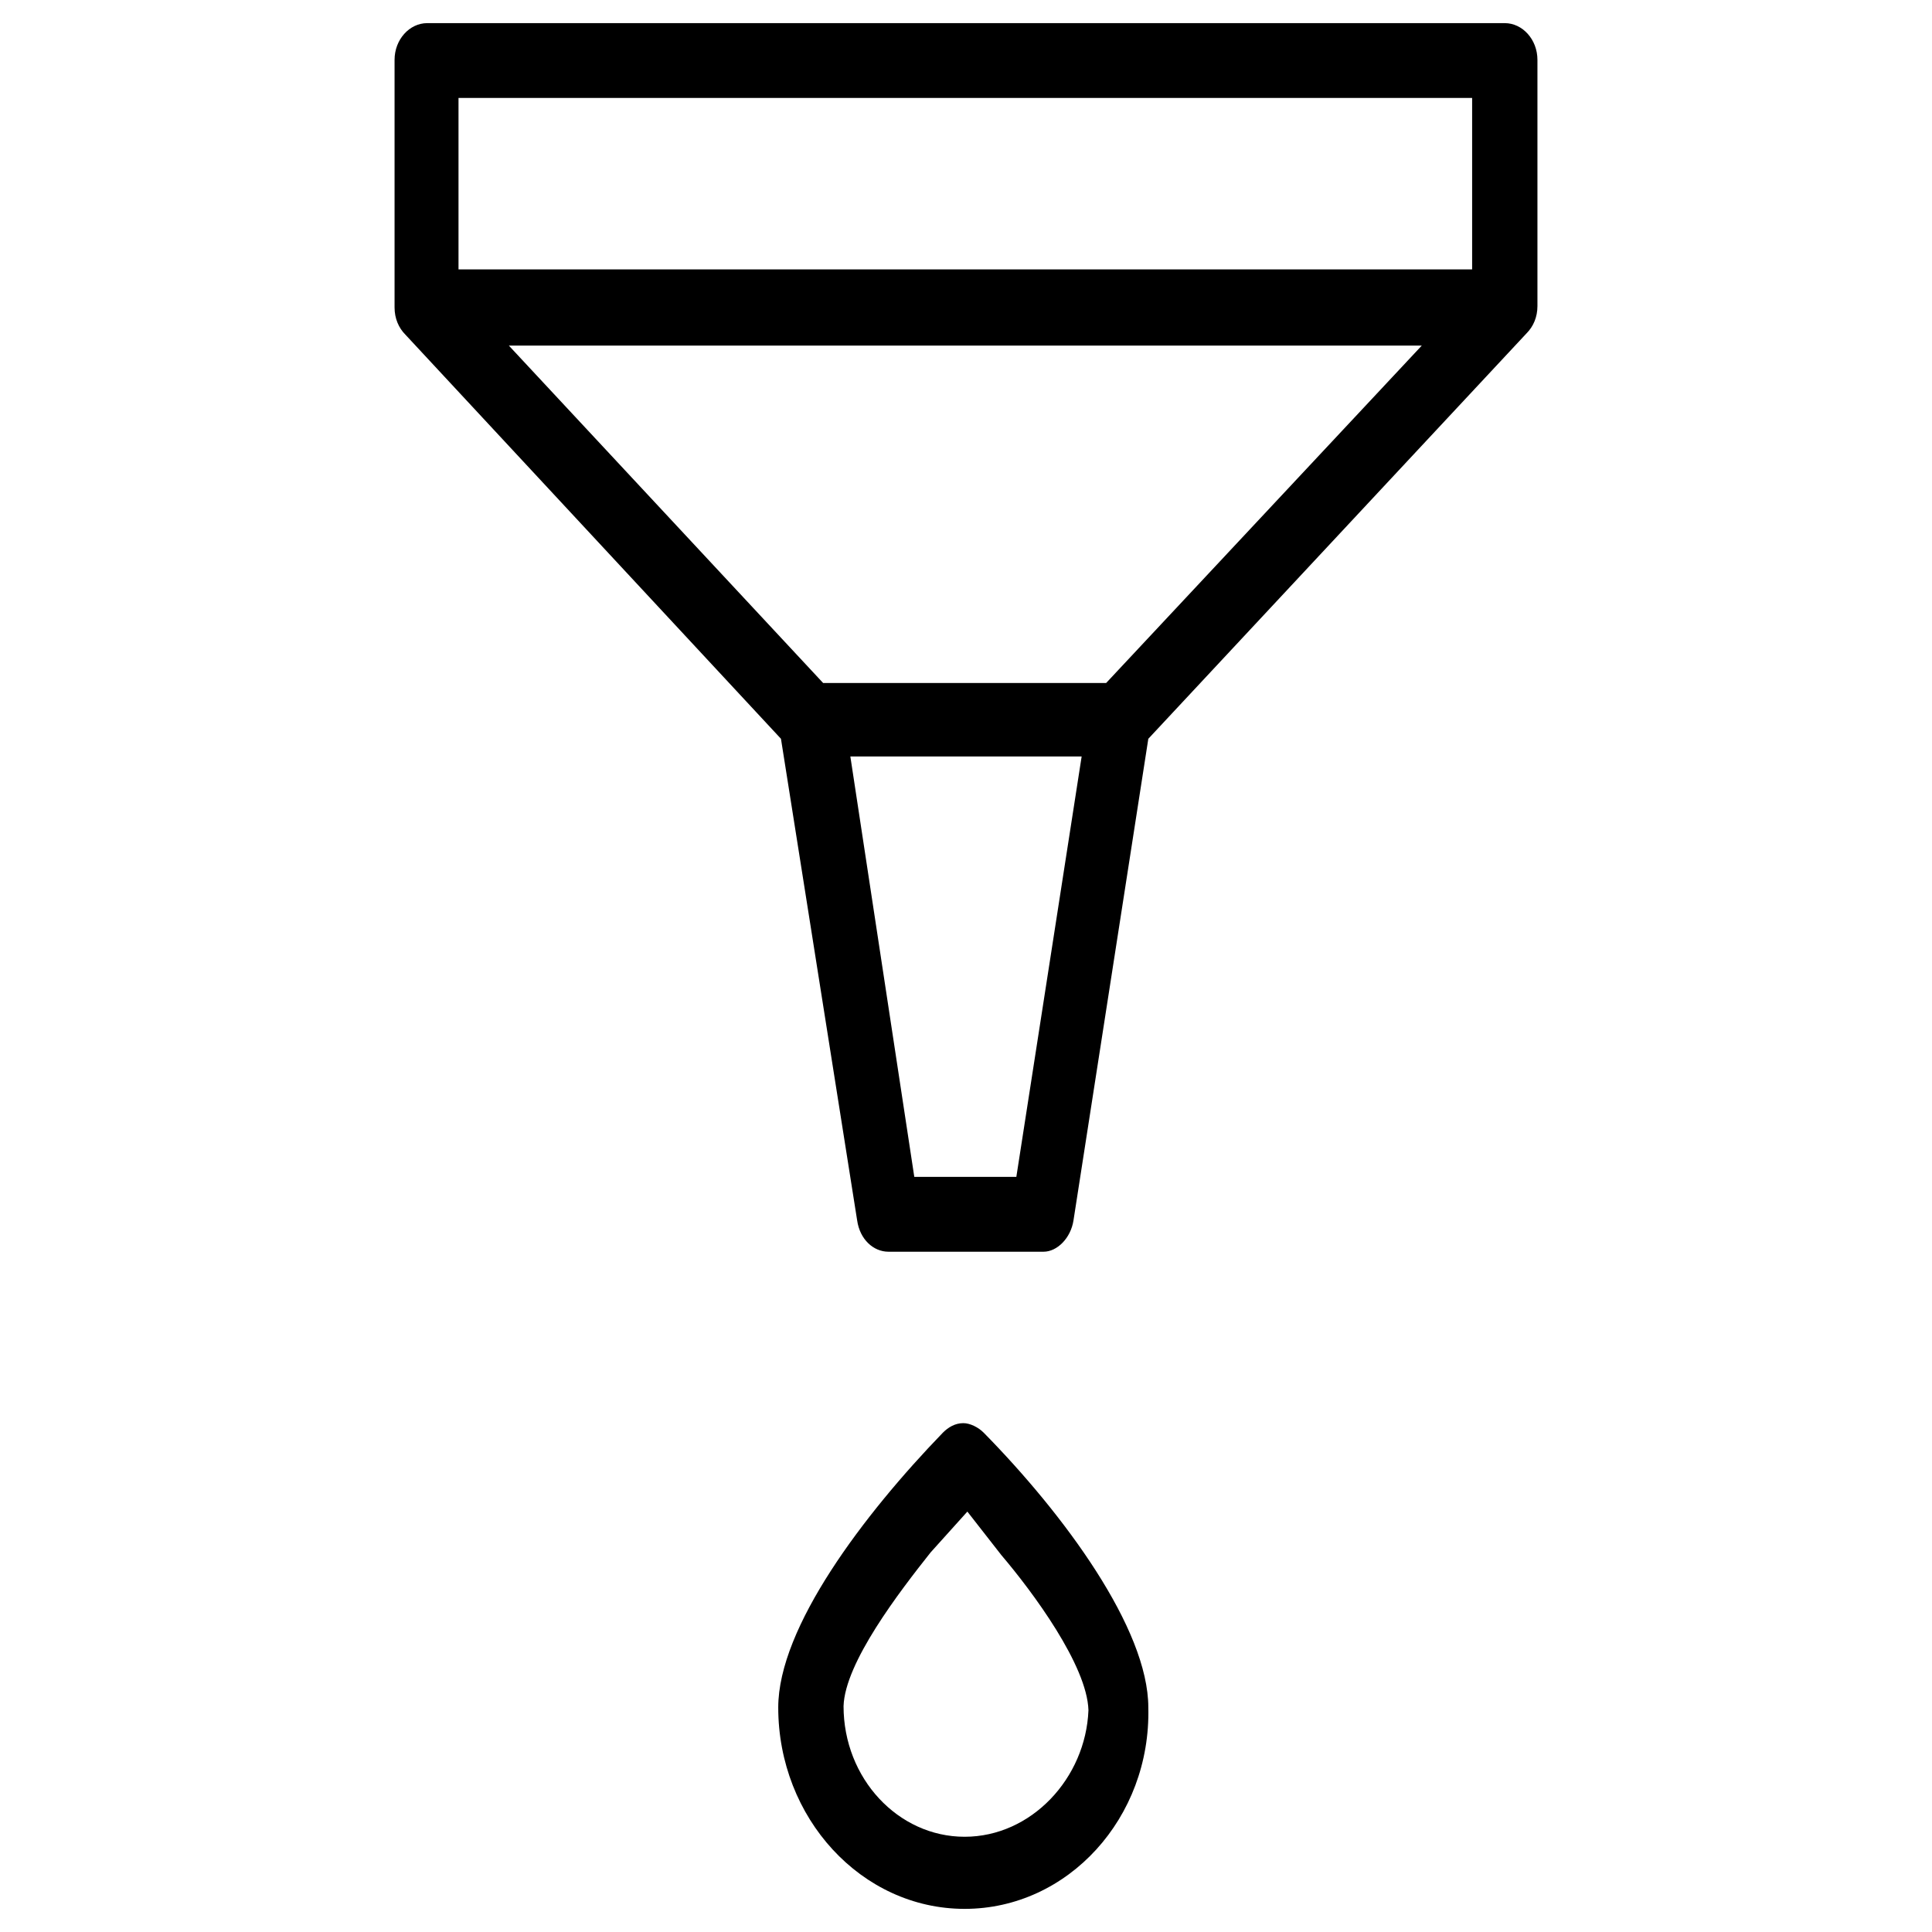 <?xml version="1.0" encoding="utf-8"?>
<!-- Generator: Adobe Illustrator 24.0.1, SVG Export Plug-In . SVG Version: 6.00 Build 0)  -->
<svg version="1.1" id="Layer_1" xmlns="http://www.w3.org/2000/svg" xmlns:xlink="http://www.w3.org/1999/xlink" x="0px" y="0px"
	 viewBox="0 0 142 142" style="enable-background:new 0 0 142 142;" xml:space="preserve">
<g id="_16-filter_1_">
	<g>
		<g>
			<path d="M65.3,92c-1.1,0-2.1-0.9-2.3-2.3l-5.6-35.4L29.8,24.6c-0.5-0.5-0.8-1.2-0.8-2V4.4c0-1.5,1.1-2.7,2.4-2.7h79.2
				c1.3,0,2.4,1.2,2.4,2.7v18.1c0,0.8-0.3,1.5-0.8,2L84.4,54.3l-5.5,35.4C78.7,91,77.7,92,76.7,92C76.7,92,65.3,92,65.3,92z
				 M67.2,86.5h7.5l4.8-30.9h-17L67.2,86.5z M60.5,50.2h20.8l23.2-24.8H37.4L60.5,50.2z M33.7,19.8h74.5V7.2H33.7V19.8z"/>
		</g>
		<g>
			<path d="M70.9,140.3c-7.6,0-13.7-6.7-13.7-14.8c0-5.9,6.3-14.2,12.1-20.2c0.4-0.4,0.9-0.7,1.5-0.7c0.5,0,1.1,0.3,1.5,0.7
				c5.9,6,12.1,14.4,12.1,20.2C84.6,133.6,78.5,140.3,70.9,140.3z M68.4,114.1c-2.3,2.9-6.3,8.1-6.4,11.3c0,5.3,4,9.6,8.9,9.6
				c4.9,0,8.9-4.3,9.1-9.3c-0.1-3.3-4.1-8.7-6.4-11.4l-2.5-3.2L68.4,114.1z"/>
		</g>
	</g>
</g>
</svg>
